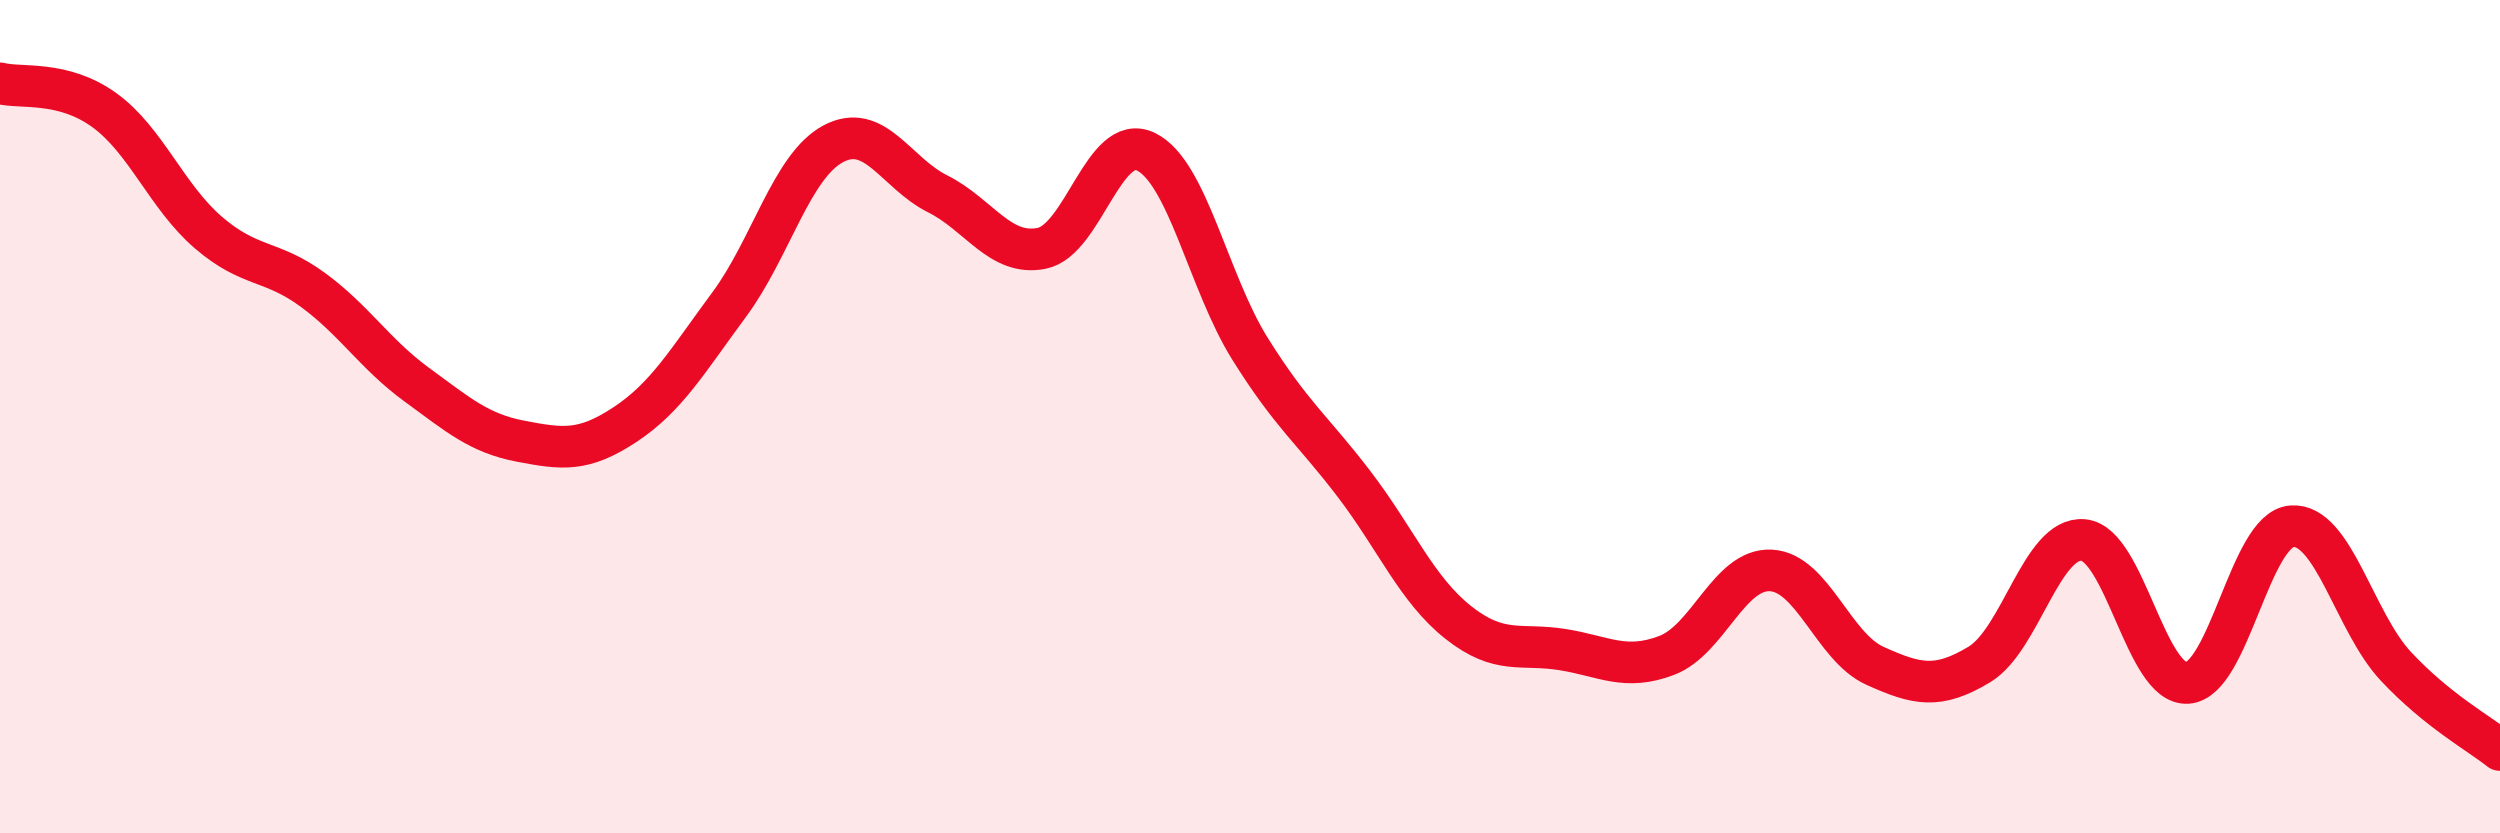 
    <svg width="60" height="20" viewBox="0 0 60 20" xmlns="http://www.w3.org/2000/svg">
      <path
        d="M 0,2 C 0.5,2.13 1.5,1.92 2.5,2.64 C 3.5,3.36 4,4.72 5,5.58 C 6,6.44 6.5,6.22 7.5,6.95 C 8.5,7.68 9,8.5 10,9.23 C 11,9.96 11.5,10.4 12.5,10.59 C 13.5,10.78 14,10.85 15,10.19 C 16,9.53 16.5,8.66 17.5,7.31 C 18.5,5.96 19,3.98 20,3.45 C 21,2.92 21.5,4.15 22.5,4.65 C 23.5,5.15 24,6.16 25,5.96 C 26,5.76 26.5,3.16 27.5,3.64 C 28.5,4.12 29,6.77 30,8.37 C 31,9.97 31.5,10.31 32.5,11.62 C 33.5,12.93 34,14.15 35,14.94 C 36,15.73 36.5,15.43 37.5,15.59 C 38.5,15.75 39,16.11 40,15.73 C 41,15.35 41.5,13.64 42.5,13.69 C 43.5,13.74 44,15.53 45,15.98 C 46,16.43 46.5,16.55 47.5,15.95 C 48.5,15.35 49,12.87 50,12.96 C 51,13.05 51.5,16.46 52.5,16.39 C 53.5,16.32 54,12.71 55,12.63 C 56,12.55 56.5,14.92 57.5,15.99 C 58.5,17.06 59.5,17.6 60,18L60 20L0 20Z"
        fill="#EB0A25"
        opacity="0.1"
        stroke-linecap="round"
        stroke-linejoin="round"
      />
      <path
        d="M 0,2 C 0.5,2.13 1.5,1.92 2.5,2.64 C 3.5,3.36 4,4.72 5,5.58 C 6,6.44 6.5,6.22 7.5,6.95 C 8.5,7.68 9,8.5 10,9.23 C 11,9.96 11.5,10.4 12.5,10.59 C 13.5,10.78 14,10.85 15,10.19 C 16,9.53 16.5,8.66 17.5,7.31 C 18.5,5.96 19,3.98 20,3.45 C 21,2.92 21.5,4.15 22.5,4.65 C 23.5,5.15 24,6.16 25,5.96 C 26,5.76 26.5,3.16 27.5,3.64 C 28.5,4.12 29,6.77 30,8.37 C 31,9.97 31.5,10.31 32.5,11.62 C 33.5,12.93 34,14.15 35,14.94 C 36,15.73 36.5,15.43 37.5,15.59 C 38.5,15.75 39,16.11 40,15.73 C 41,15.35 41.5,13.64 42.5,13.69 C 43.5,13.74 44,15.53 45,15.98 C 46,16.43 46.5,16.55 47.5,15.95 C 48.5,15.35 49,12.87 50,12.96 C 51,13.05 51.5,16.46 52.5,16.39 C 53.5,16.32 54,12.71 55,12.63 C 56,12.55 56.5,14.92 57.5,15.99 C 58.5,17.06 59.5,17.6 60,18"
        stroke="#EB0A25"
        stroke-width="1"
        fill="none"
        stroke-linecap="round"
        stroke-linejoin="round"
      />
    </svg>
  